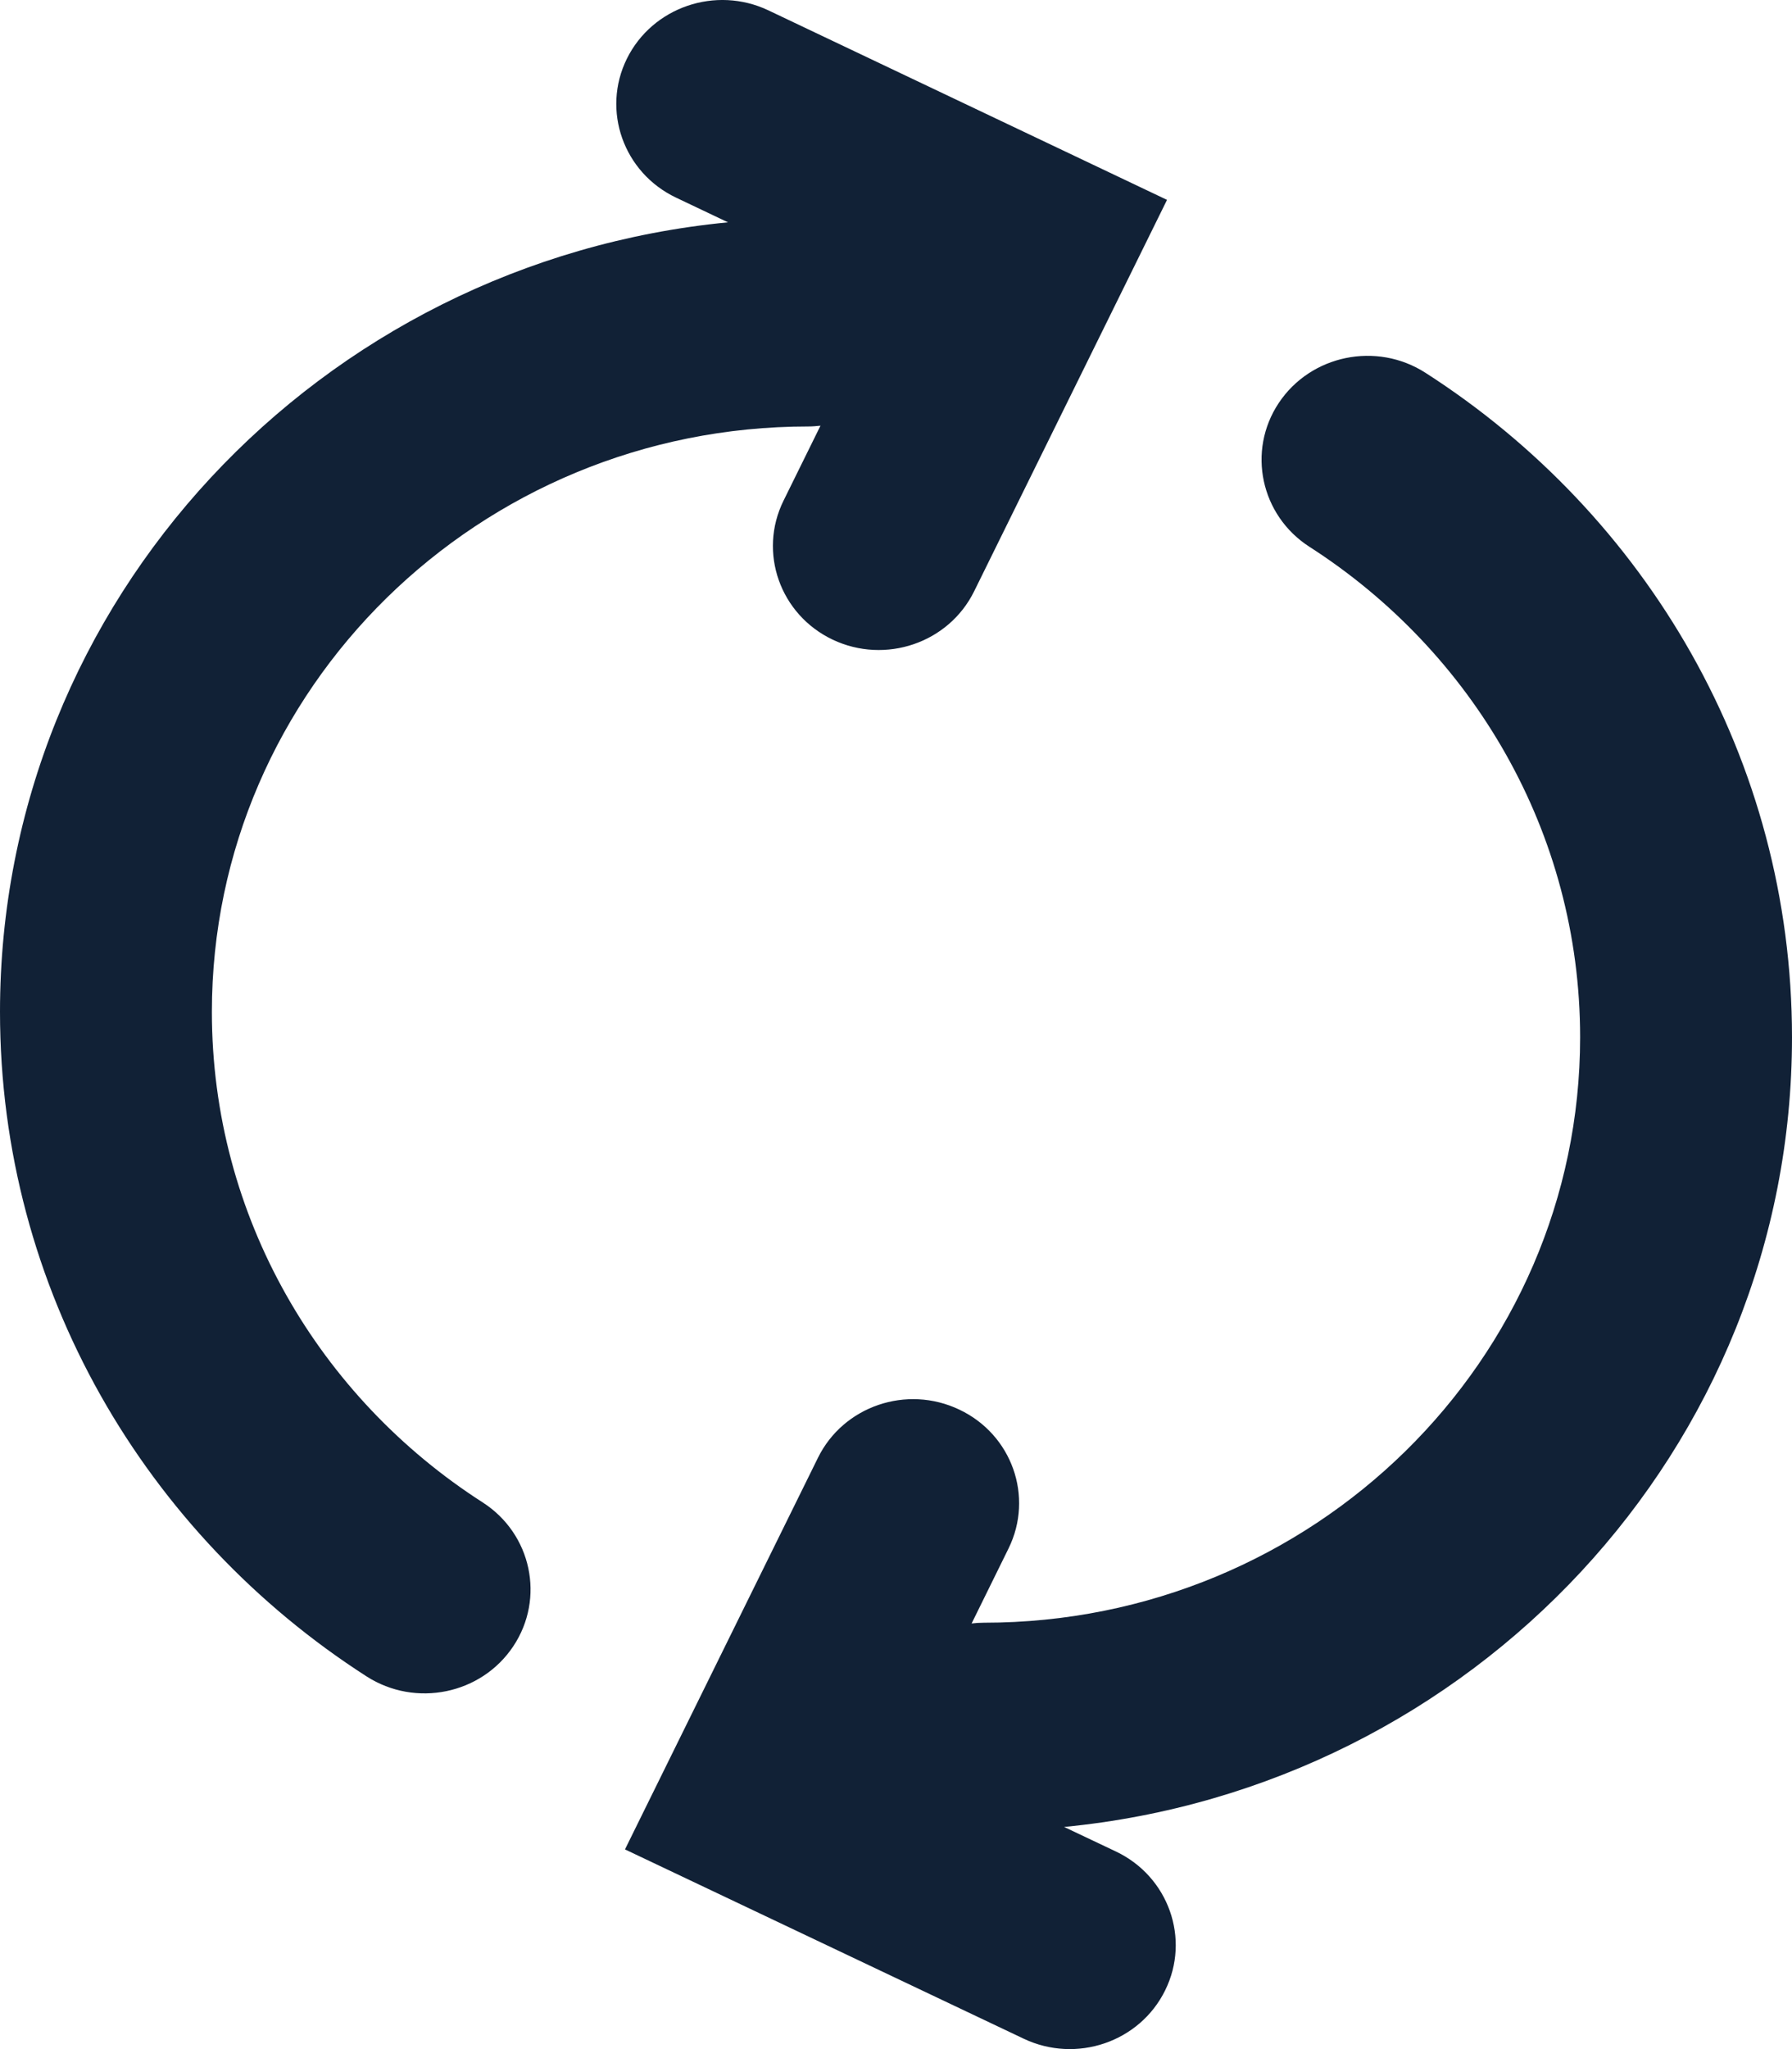 <?xml version="1.0" encoding="utf-8"?>
<svg xmlns="http://www.w3.org/2000/svg" fill="none" height="100%" overflow="visible" preserveAspectRatio="none" style="display: block;" viewBox="0 0 21 24" width="100%">
<path clip-rule="evenodd" d="M11.386 19.015L11.819 18.136C12.117 17.53 11.859 16.802 11.242 16.51C10.625 16.216 9.883 16.469 9.585 17.075L7.324 21.661L11.996 23.878C12.613 24.171 13.356 23.918 13.654 23.312C13.953 22.708 13.694 21.979 13.078 21.686L12.47 21.398C17.255 20.935 21 16.968 21 12.149C21 8.893 19.291 6.025 16.704 4.366C16.131 3.998 15.361 4.157 14.986 4.719C14.611 5.282 14.773 6.037 15.346 6.405C17.255 7.63 18.517 9.746 18.517 12.149C18.517 15.934 15.387 19.006 11.53 19.006C11.482 19.006 11.433 19.009 11.386 19.015ZM8.531 2.604C3.745 3.067 0 7.032 0 11.851C0 15.108 1.71 17.975 4.296 19.635C4.87 20.003 5.64 19.845 6.015 19.282C6.39 18.719 6.229 17.964 5.655 17.596C3.746 16.371 2.483 14.255 2.483 11.851C2.483 8.066 5.614 4.995 9.471 4.995C9.519 4.995 9.567 4.991 9.615 4.986L9.182 5.864C8.883 6.47 9.141 7.199 9.758 7.492C10.375 7.784 11.118 7.531 11.416 6.925L13.676 2.341L9.004 0.121C8.387 -0.171 7.645 0.083 7.346 0.688C7.048 1.293 7.306 2.022 7.923 2.315L8.531 2.604Z" fill="#112136" fill-rule="evenodd" id="Vector"/>
</svg>